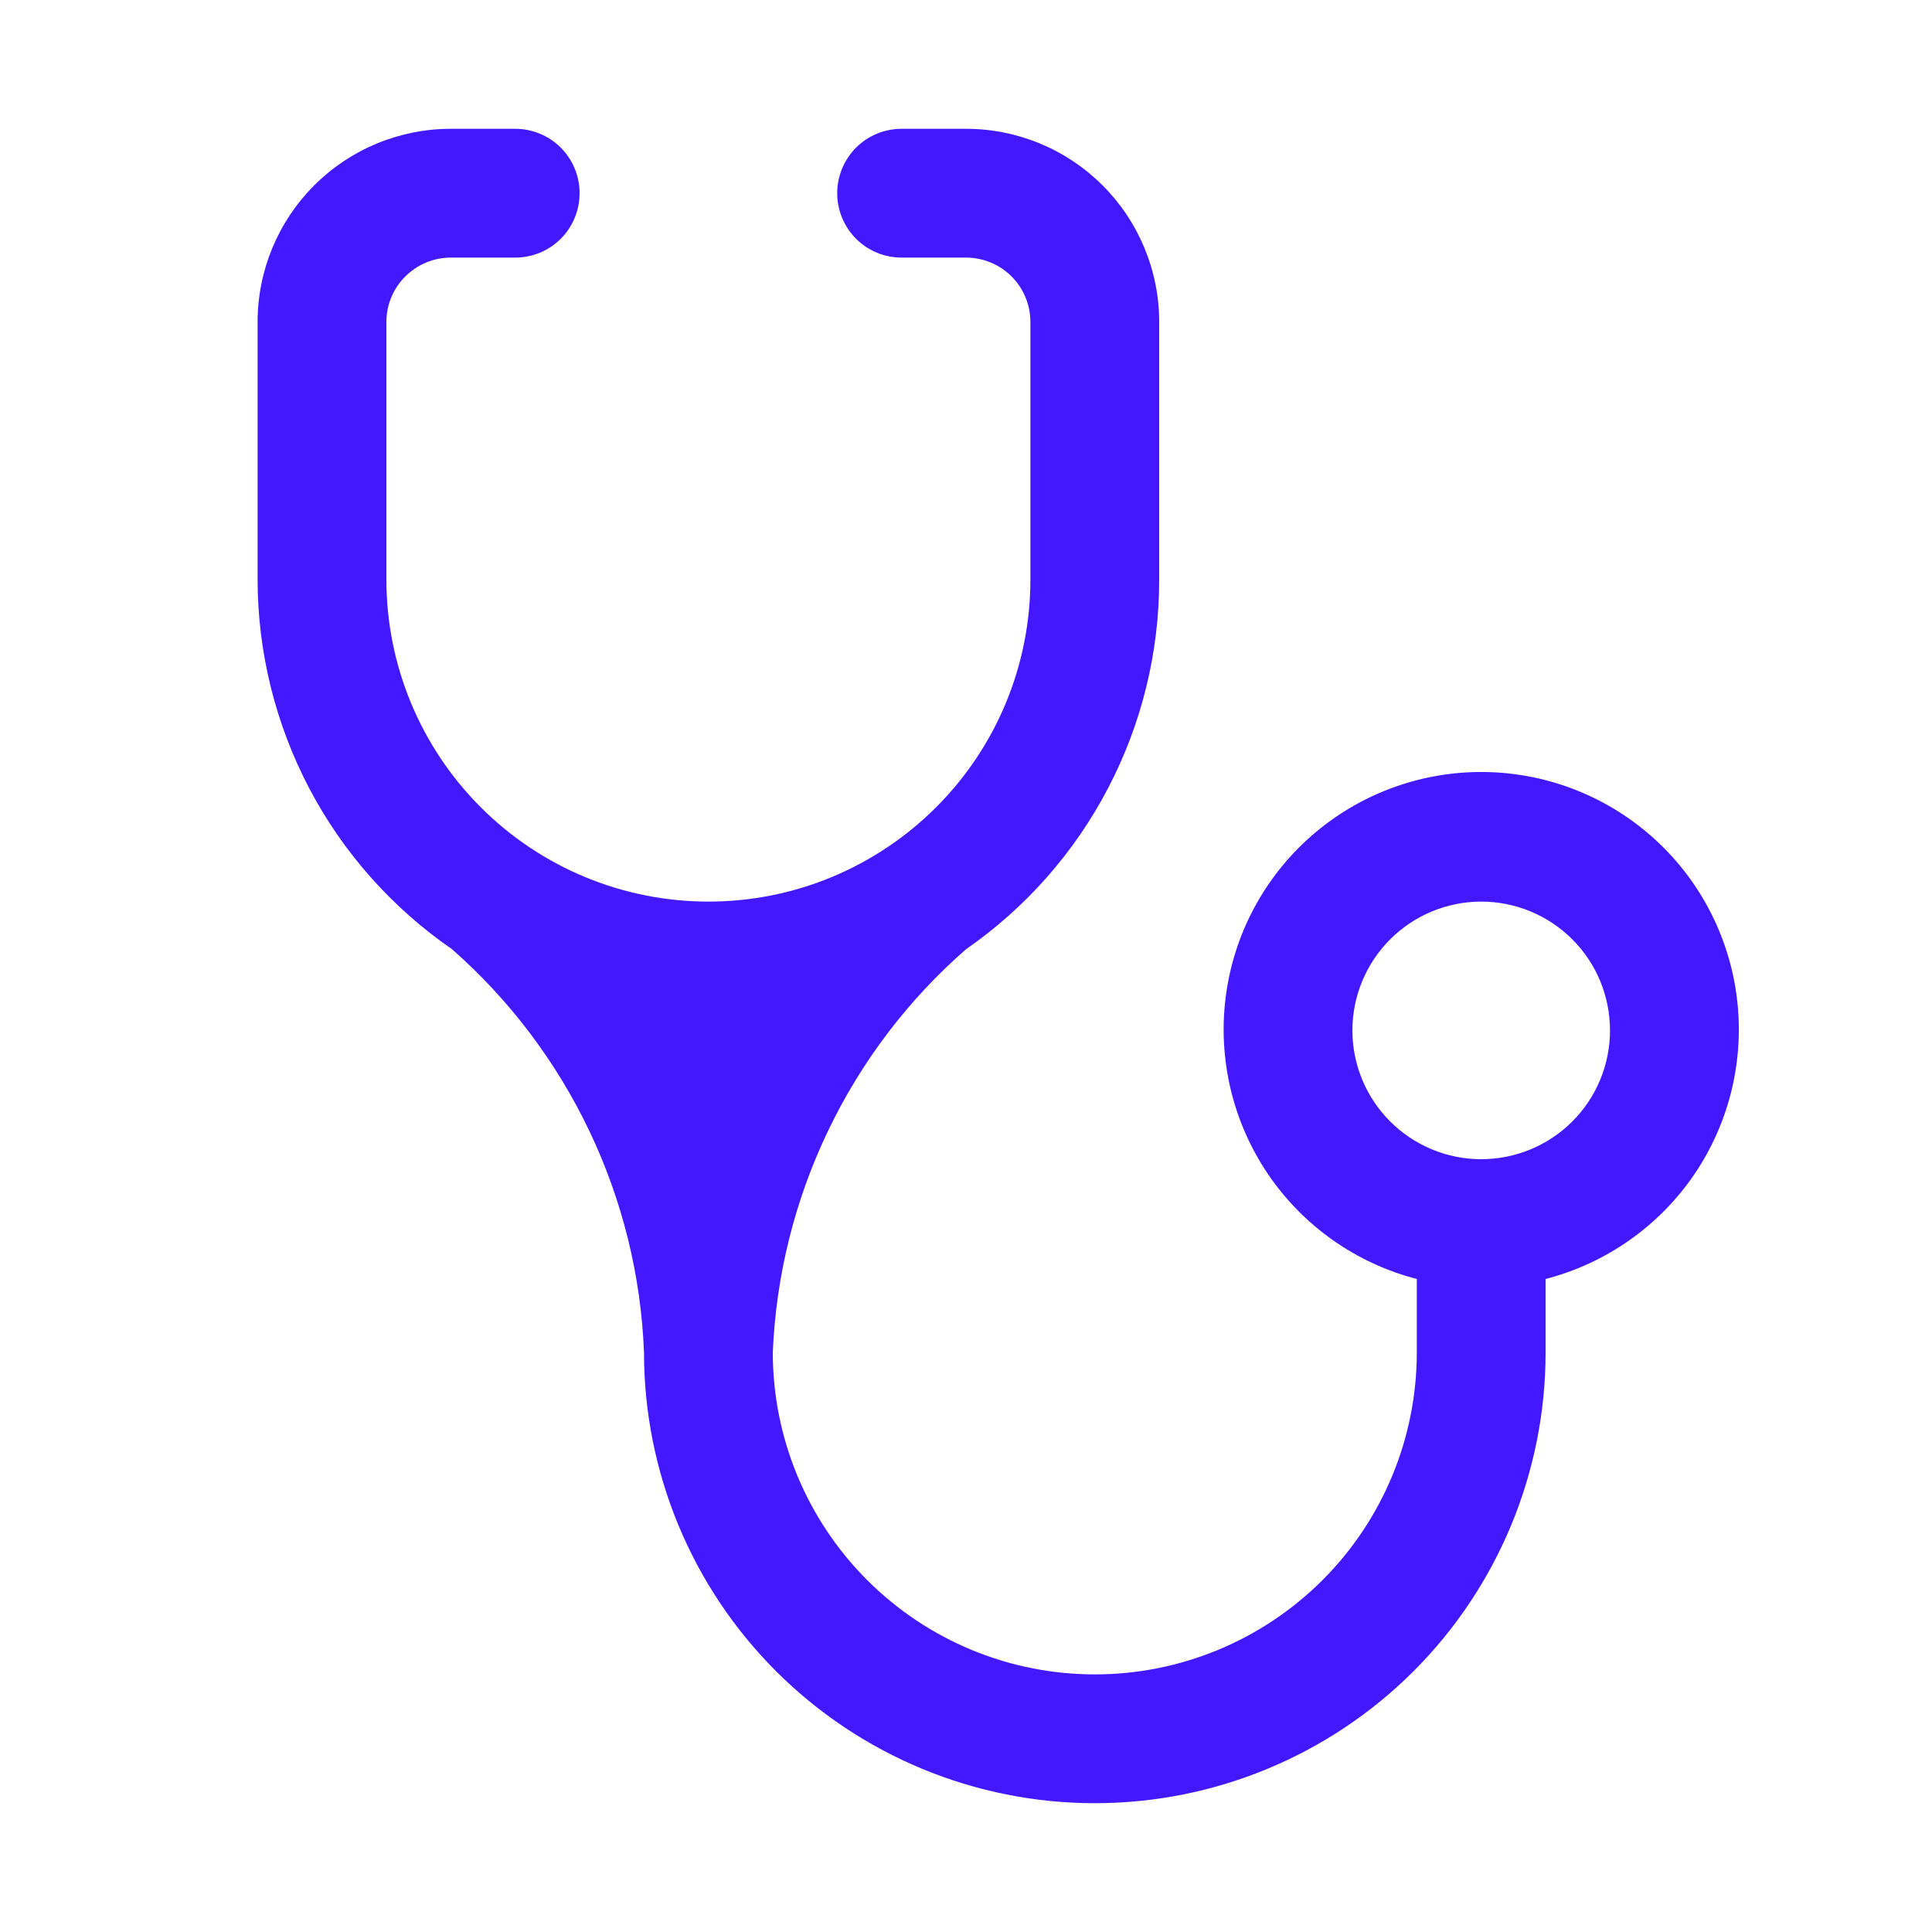 <svg width="24" height="24" viewBox="0 0 24 24" fill="none" xmlns="http://www.w3.org/2000/svg">
<path d="M8.8 11.2C7.739 11.2 6.722 10.779 5.972 10.028C5.222 9.278 4.8 8.261 4.8 7.2V4C4.8 3.788 4.884 3.584 5.035 3.434C5.185 3.284 5.388 3.2 5.6 3.2H6.4C6.612 3.2 6.816 3.116 6.966 2.966C7.116 2.816 7.2 2.612 7.2 2.4C7.2 2.188 7.116 1.984 6.966 1.834C6.816 1.684 6.612 1.6 6.4 1.6H5.6C4.964 1.6 4.353 1.853 3.903 2.303C3.453 2.753 3.2 3.363 3.2 4V7.2C3.201 8.104 3.422 8.994 3.842 9.794C4.263 10.594 4.872 11.279 5.616 11.792C6.332 12.422 6.912 13.191 7.322 14.051C7.732 14.912 7.963 15.847 8 16.8C8 18.285 8.59 19.71 9.64 20.76C10.691 21.81 12.115 22.4 13.6 22.4C15.085 22.4 16.51 21.81 17.56 20.76C18.61 19.71 19.2 18.285 19.2 16.8V15.888C19.954 15.693 20.611 15.23 21.049 14.586C21.486 13.941 21.673 13.159 21.575 12.386C21.477 11.614 21.1 10.903 20.516 10.389C19.931 9.874 19.179 9.59 18.4 9.59C17.621 9.59 16.869 9.874 16.285 10.389C15.7 10.903 15.324 11.614 15.226 12.386C15.128 13.159 15.315 13.941 15.752 14.586C16.189 15.23 16.846 15.693 17.6 15.888V16.8C17.6 17.861 17.179 18.878 16.429 19.628C15.678 20.379 14.661 20.8 13.6 20.8C12.539 20.8 11.522 20.379 10.772 19.628C10.022 18.878 9.6 17.861 9.6 16.8C9.64 15.846 9.873 14.91 10.286 14.049C10.698 13.188 11.281 12.42 12 11.792C12.742 11.277 13.347 10.591 13.765 9.791C14.183 8.991 14.401 8.102 14.4 7.2V4C14.4 3.363 14.147 2.753 13.697 2.303C13.247 1.853 12.637 1.6 12 1.6H11.2C10.988 1.6 10.784 1.684 10.634 1.834C10.485 1.984 10.4 2.188 10.4 2.4C10.4 2.612 10.485 2.816 10.634 2.966C10.784 3.116 10.988 3.2 11.2 3.2H12C12.212 3.2 12.416 3.284 12.566 3.434C12.716 3.584 12.8 3.788 12.8 4V7.2C12.8 7.725 12.697 8.245 12.496 8.731C12.295 9.216 12 9.657 11.629 10.028C11.257 10.4 10.816 10.694 10.331 10.896C9.846 11.097 9.325 11.2 8.8 11.2ZM18.4 14.4C17.976 14.4 17.569 14.231 17.269 13.931C16.969 13.631 16.8 13.224 16.8 12.8C16.8 12.376 16.969 11.969 17.269 11.669C17.569 11.369 17.976 11.2 18.4 11.2C18.825 11.2 19.232 11.369 19.532 11.669C19.832 11.969 20 12.376 20 12.8C20 13.224 19.832 13.631 19.532 13.931C19.232 14.231 18.825 14.4 18.4 14.4Z" fill="#4318FF"/>
</svg>
